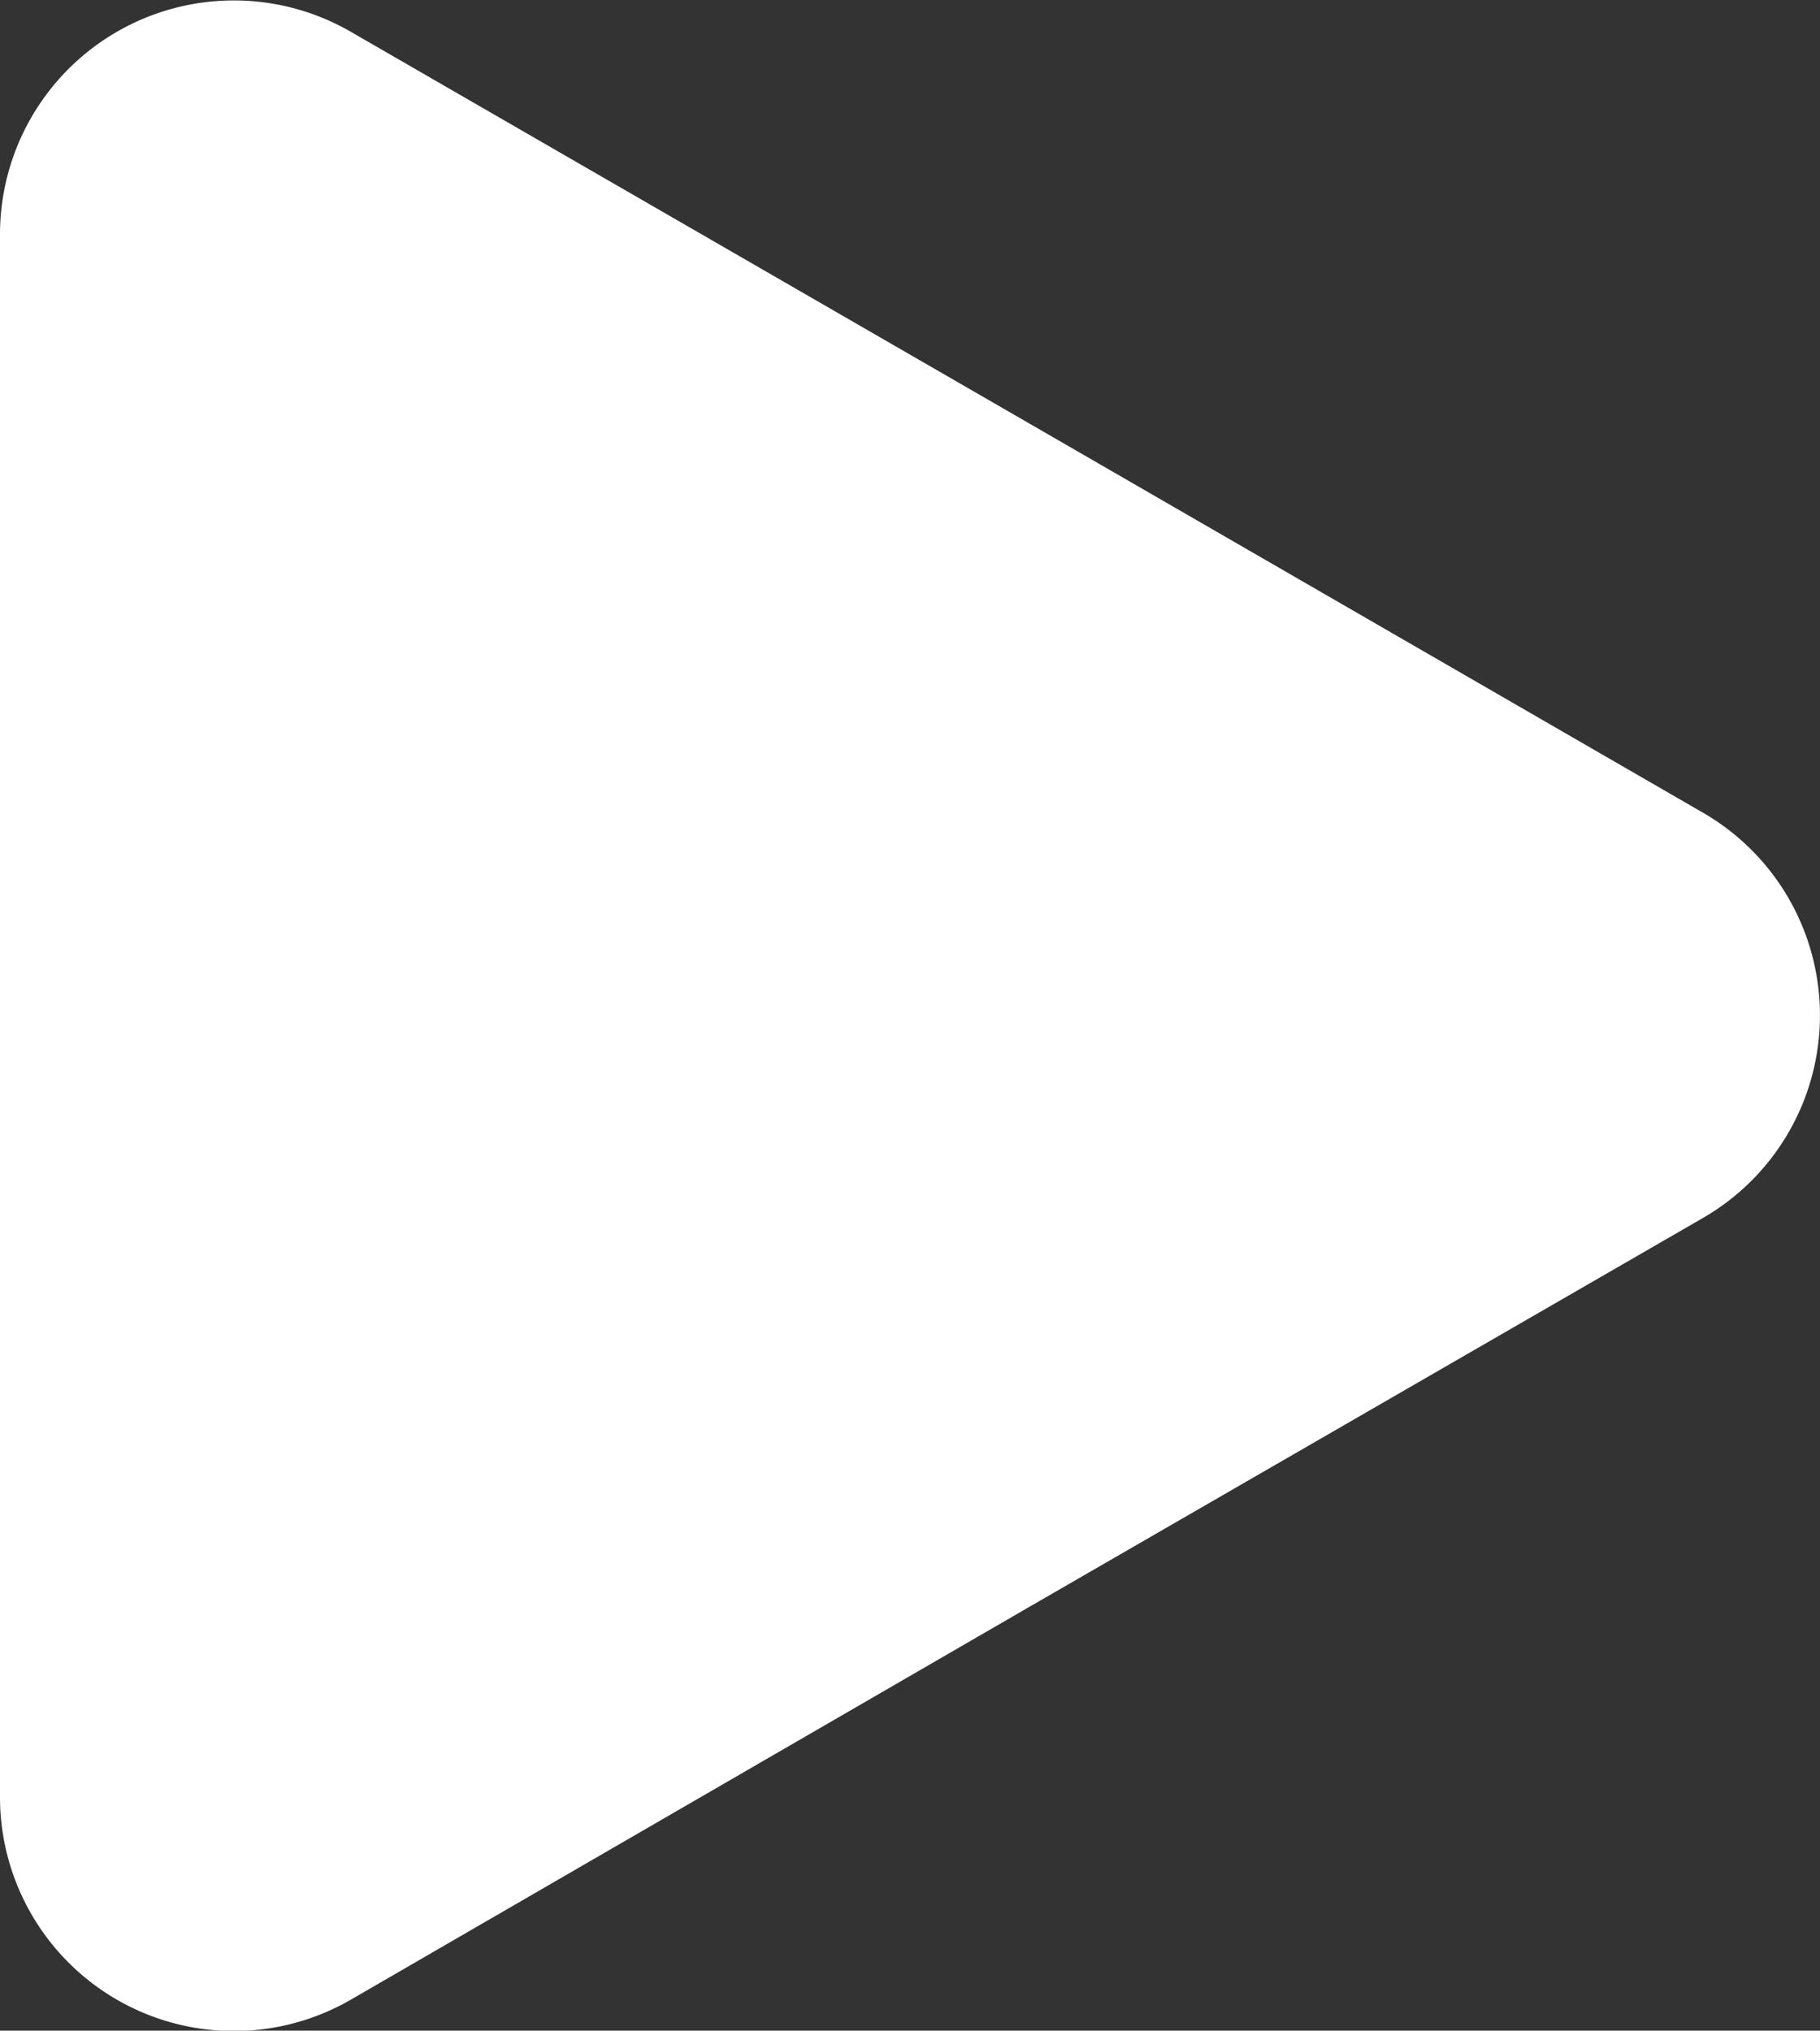 <?xml version="1.0" encoding="UTF-8"?> <svg xmlns="http://www.w3.org/2000/svg" viewBox="0 0 66.46 74.13"><rect x="0" y="0" width="66.46" height="74.13" fill="#333333" stroke="none"/> <defs> <style>.cls-1{fill:#fff;}</style> </defs> <g id="Layer_2" data-name="Layer 2"> <g id="Слой_1" data-name="Слой 1"> <path class="cls-1" d="M0,37.06V8.55A8.54,8.54,0,0,1,12.81,1.16L37.5,15.41,62.19,29.67a8.54,8.54,0,0,1,0,14.79L37.5,58.71,12.81,73A8.54,8.54,0,0,1,0,65.57Z"></path> </g> </g> </svg> 